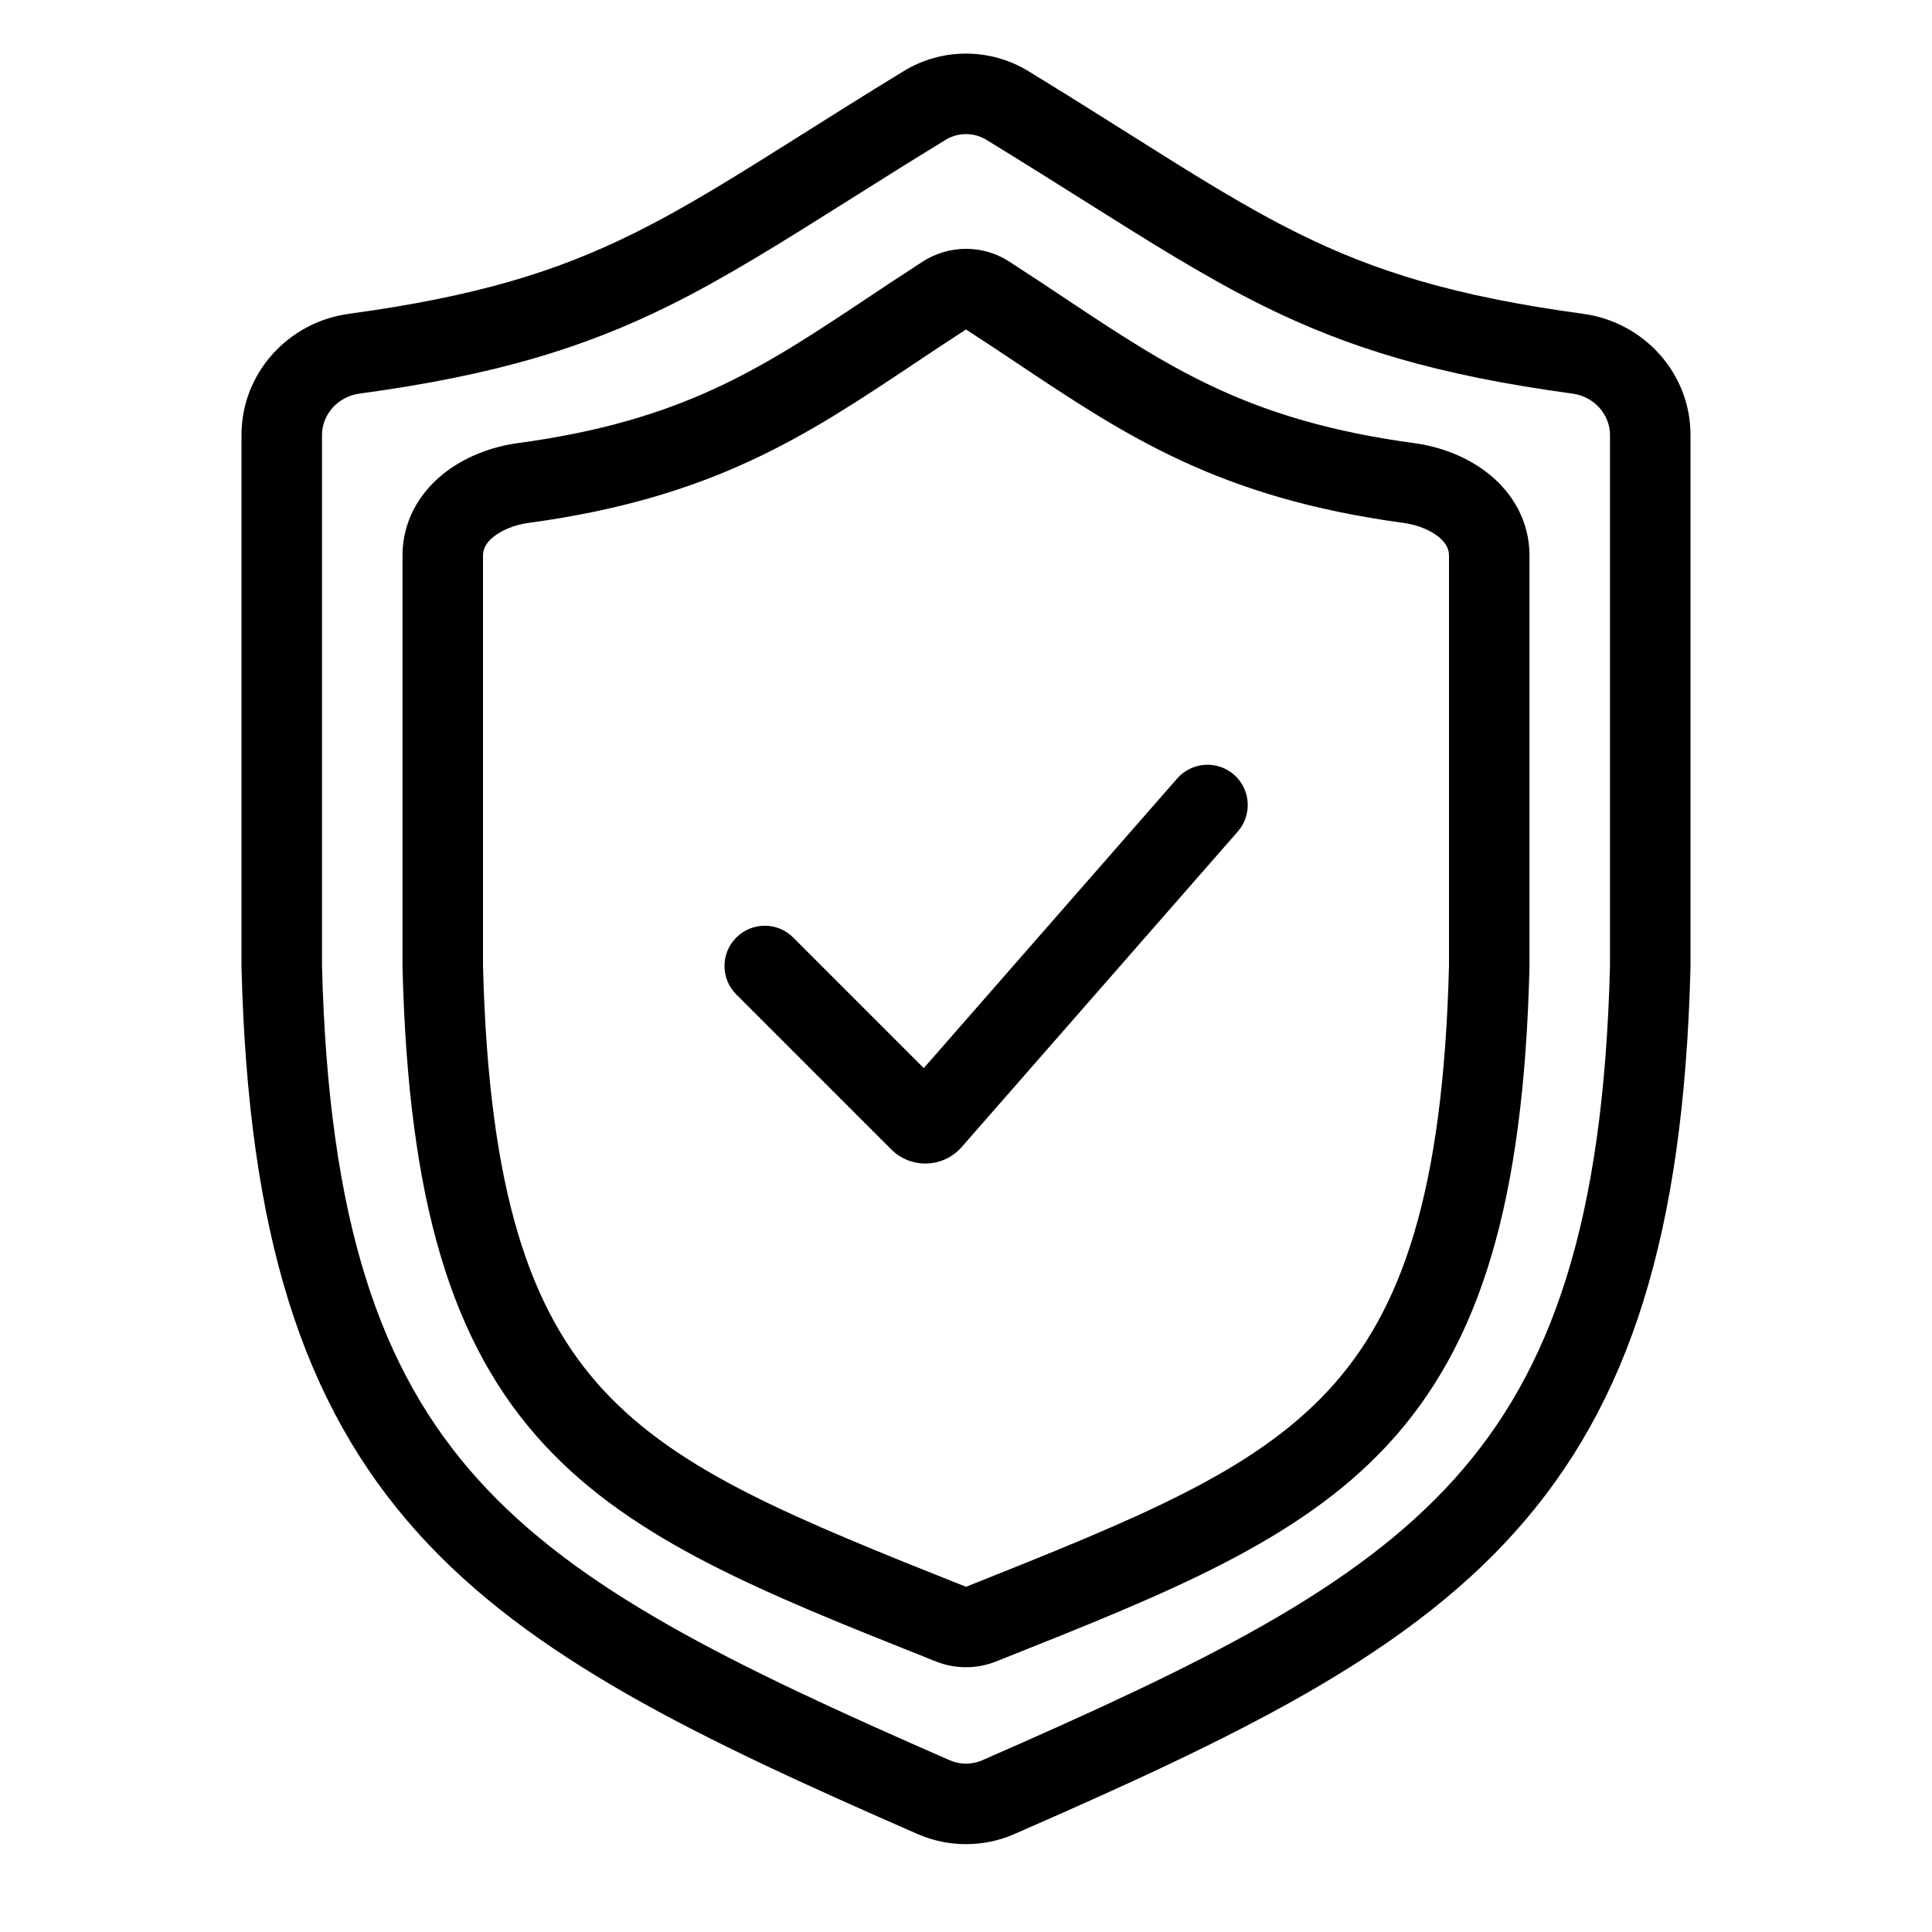 <svg width="48" height="48" viewBox="0 0 48 48" fill="none" xmlns="http://www.w3.org/2000/svg">
<path fill-rule="evenodd" clip-rule="evenodd" d="M24.505 3.473C24.197 3.285 23.803 3.285 23.495 3.473C22.623 4.006 21.831 4.505 21.093 4.97C19.424 6.021 18.031 6.898 16.613 7.6C14.505 8.642 12.309 9.321 8.933 9.779C8.387 9.853 8 10.305 8 10.807V23.988C8.16 30.362 9.446 34.051 11.862 36.74C14.336 39.492 18.094 41.328 23.6 43.735C23.853 43.845 24.147 43.845 24.4 43.735C29.906 41.328 33.664 39.492 36.138 36.74C38.554 34.051 39.84 30.362 40 23.988V10.807C40 10.305 39.613 9.853 39.067 9.779C35.691 9.321 33.495 8.642 31.387 7.6C29.969 6.898 28.577 6.021 26.908 4.97C26.17 4.505 25.377 4.006 24.505 3.473ZM22.453 1.766C23.401 1.187 24.599 1.187 25.547 1.766C26.496 2.346 27.325 2.868 28.078 3.343C29.69 4.359 30.951 5.153 32.274 5.807C34.152 6.736 36.132 7.362 39.336 7.797C40.824 7.999 42 9.256 42 10.807V24.012L42 24.025C41.835 30.647 40.491 34.889 37.625 38.077C34.814 41.204 30.635 43.191 25.201 45.567C24.438 45.901 23.562 45.901 22.799 45.567C17.365 43.191 13.186 41.204 10.375 38.077C7.509 34.889 6.165 30.647 6 24.025L6 24.012V10.807C6 9.256 7.176 7.999 8.664 7.797C11.868 7.362 13.848 6.736 15.726 5.807C17.049 5.153 18.309 4.359 19.922 3.343C20.675 2.868 21.504 2.346 22.453 1.766ZM24 8.186C23.548 8.478 23.115 8.766 22.692 9.049C20.024 10.829 17.712 12.37 13.134 12.991C12.774 13.04 12.457 13.175 12.253 13.343C12.064 13.498 12 13.649 12 13.807V23.988C12.142 29.629 13.175 32.575 14.994 34.54C16.875 36.572 19.709 37.713 23.995 39.422C23.996 39.422 23.997 39.422 24 39.422C24.003 39.422 24.004 39.422 24.005 39.422C28.291 37.713 31.125 36.572 33.006 34.54C34.825 32.575 35.858 29.629 36 23.988V13.807C36 13.649 35.936 13.498 35.747 13.343C35.542 13.175 35.226 13.04 34.866 12.991C30.288 12.37 27.976 10.829 25.308 9.049C24.885 8.766 24.452 8.478 24 8.186ZM22.927 6.498C23.58 6.077 24.42 6.077 25.073 6.498C25.558 6.811 26.011 7.112 26.445 7.401C29.078 9.153 31.032 10.453 35.134 11.009C35.791 11.098 36.474 11.353 37.016 11.797C37.573 12.255 38 12.938 38 13.807V24.012L38 24.025C37.855 29.852 36.788 33.399 34.473 35.899C32.266 38.283 29.023 39.575 25.003 41.177L24.744 41.28C24.268 41.469 23.732 41.469 23.256 41.28L22.997 41.177C18.977 39.575 15.734 38.283 13.527 35.899C11.213 33.399 10.145 29.852 10 24.025L10 24.012V13.807C10 12.938 10.427 12.255 10.984 11.797C11.526 11.353 12.209 11.098 12.866 11.009C16.968 10.453 18.922 9.153 21.555 7.401C21.989 7.112 22.442 6.811 22.927 6.498ZM30.753 20.659C31.116 20.243 31.074 19.611 30.659 19.247C30.243 18.884 29.611 18.926 29.247 19.341L22.951 26.537L19.707 23.293C19.317 22.902 18.683 22.902 18.293 23.293C17.902 23.683 17.902 24.317 18.293 24.707L22.142 28.556C22.633 29.047 23.436 29.02 23.893 28.498L30.753 20.659Z" fill="black"/>
</svg>

